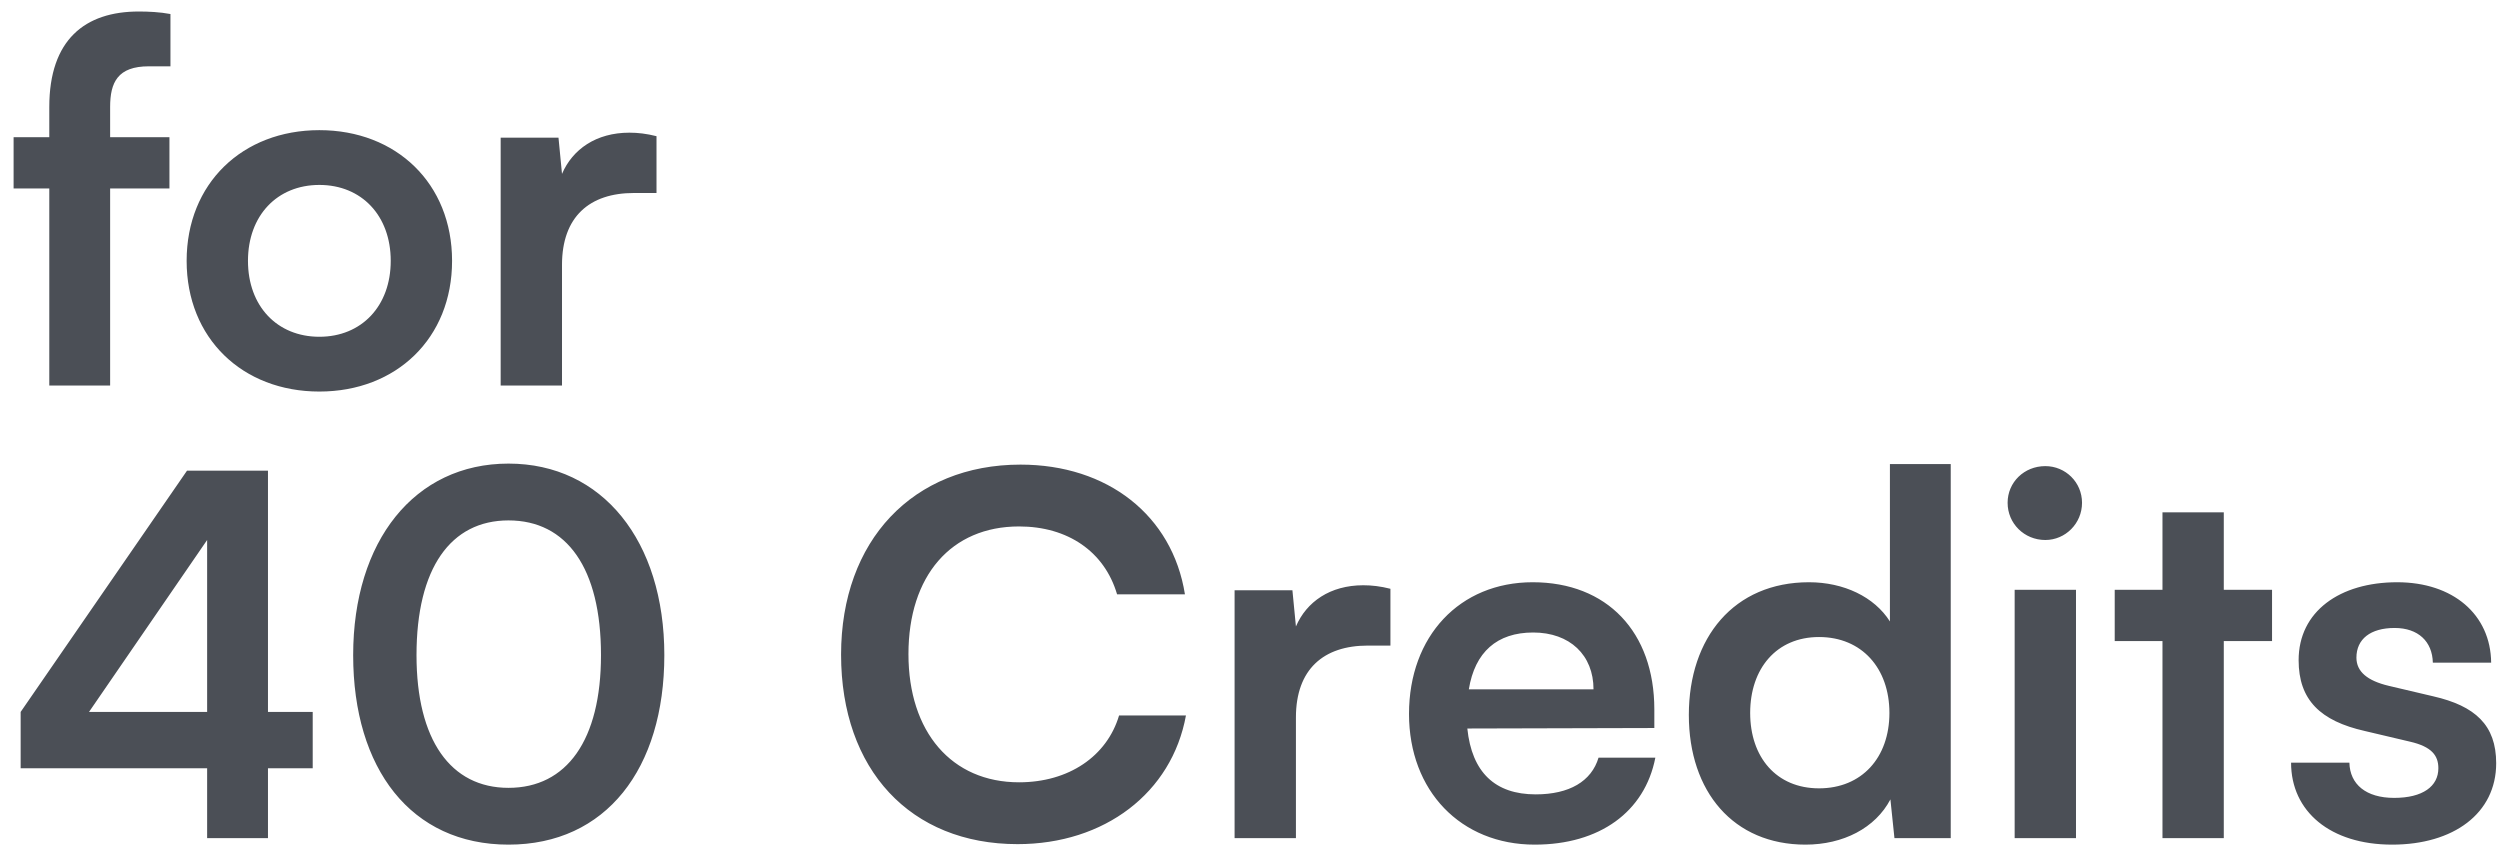 <svg width="116" height="40" viewBox="0 0 116 40" fill="none" xmlns="http://www.w3.org/2000/svg">
<path opacity="0.75" d="M0.631 6.366V8.745H2.287V17.888H5.11V8.745H7.862V6.366H5.11V4.966C5.11 3.823 5.46 3.077 6.906 3.077H7.909V0.651C7.419 0.558 6.882 0.534 6.439 0.534C3.943 0.534 2.287 1.841 2.287 4.966V6.366H0.631ZM8.66 12.104C8.66 15.696 11.249 18.168 14.818 18.168C18.387 18.168 20.976 15.696 20.976 12.104C20.976 8.512 18.387 6.039 14.818 6.039C11.249 6.039 8.66 8.512 8.66 12.104ZM11.506 12.104C11.506 10.004 12.859 8.581 14.818 8.581C16.777 8.581 18.13 10.004 18.13 12.104C18.13 14.203 16.777 15.626 14.818 15.626C12.859 15.626 11.506 14.203 11.506 12.104ZM30.462 6.319C29.996 6.202 29.599 6.156 29.203 6.156C27.663 6.156 26.567 6.925 26.077 8.068L25.914 6.389H23.231V17.888H26.077V12.29C26.077 10.051 27.36 8.955 29.413 8.955H30.462V6.319ZM14.51 35.646V33.034H12.434V21.838H8.678L0.958 33.034V35.646H9.611V38.888H12.434V35.646H14.51ZM4.13 33.034L9.611 25.056V33.034H4.13ZM16.387 30.398C16.387 35.669 19.069 39.191 23.594 39.191C28.119 39.191 30.825 35.669 30.825 30.398C30.825 25.103 27.956 21.511 23.594 21.511C19.233 21.511 16.387 25.103 16.387 30.398ZM19.326 30.398C19.326 26.363 20.912 24.147 23.594 24.147C26.3 24.147 27.886 26.363 27.886 30.398C27.886 34.34 26.3 36.556 23.594 36.556C20.912 36.556 19.326 34.34 19.326 30.398ZM47.214 39.168C51.249 39.168 54.374 36.789 55.028 33.197H51.925C51.365 35.086 49.593 36.299 47.284 36.299C44.158 36.299 42.152 33.967 42.152 30.351C42.152 26.712 44.135 24.427 47.284 24.427C49.546 24.427 51.249 25.593 51.832 27.576H54.981C54.398 23.913 51.389 21.558 47.353 21.558C42.362 21.558 39.026 25.08 39.026 30.375C39.026 35.716 42.245 39.168 47.214 39.168ZM64.516 27.319C64.049 27.202 63.653 27.156 63.256 27.156C61.717 27.156 60.621 27.925 60.131 29.068L59.968 27.389H57.285V38.888H60.131V33.29C60.131 31.051 61.414 29.955 63.466 29.955H64.516V27.319ZM71.21 39.191C74.219 39.191 76.318 37.675 76.808 35.156H74.172C73.845 36.252 72.819 36.859 71.256 36.859C69.367 36.859 68.294 35.833 68.084 33.803L76.761 33.78V32.917C76.761 29.325 74.568 27.016 71.116 27.016C67.734 27.016 65.378 29.512 65.378 33.127C65.378 36.696 67.781 39.191 71.21 39.191ZM71.14 29.348C72.842 29.348 73.939 30.398 73.939 31.984H68.154C68.434 30.258 69.46 29.348 71.14 29.348ZM83.773 39.191C85.523 39.191 87.016 38.422 87.715 37.092L87.902 38.888H90.514V21.534H87.692V28.835C86.969 27.692 85.546 27.016 83.937 27.016C80.461 27.016 78.362 29.581 78.362 33.173C78.362 36.742 80.438 39.191 83.773 39.191ZM84.403 36.579C82.421 36.579 81.208 35.133 81.208 33.08C81.208 31.028 82.421 29.558 84.403 29.558C86.386 29.558 87.669 31.004 87.669 33.08C87.669 35.156 86.386 36.579 84.403 36.579ZM94.903 25.056C95.836 25.056 96.606 24.287 96.606 23.33C96.606 22.374 95.836 21.628 94.903 21.628C93.923 21.628 93.153 22.374 93.153 23.33C93.153 24.287 93.923 25.056 94.903 25.056ZM93.48 38.888H96.326V27.366H93.48V38.888ZM103.184 38.888V29.745H105.423V27.366H103.184V23.773H100.339V27.366H98.123V29.745H100.339V38.888H103.184ZM106.306 35.389C106.306 37.652 108.126 39.191 110.995 39.191C113.84 39.191 115.823 37.745 115.823 35.413C115.823 33.64 114.843 32.754 112.907 32.31L110.831 31.821C109.852 31.587 109.338 31.168 109.338 30.515C109.338 29.651 109.992 29.138 111.111 29.138C112.207 29.138 112.861 29.768 112.884 30.748H115.59C115.566 28.509 113.817 27.016 111.228 27.016C108.569 27.016 106.656 28.369 106.656 30.631C106.656 32.474 107.659 33.453 109.735 33.92L111.811 34.41C112.837 34.643 113.14 35.063 113.14 35.646C113.14 36.486 112.417 37.022 111.088 37.022C109.782 37.022 109.035 36.392 109.012 35.389H106.306Z" fill="#0F141E"/>
</svg>
